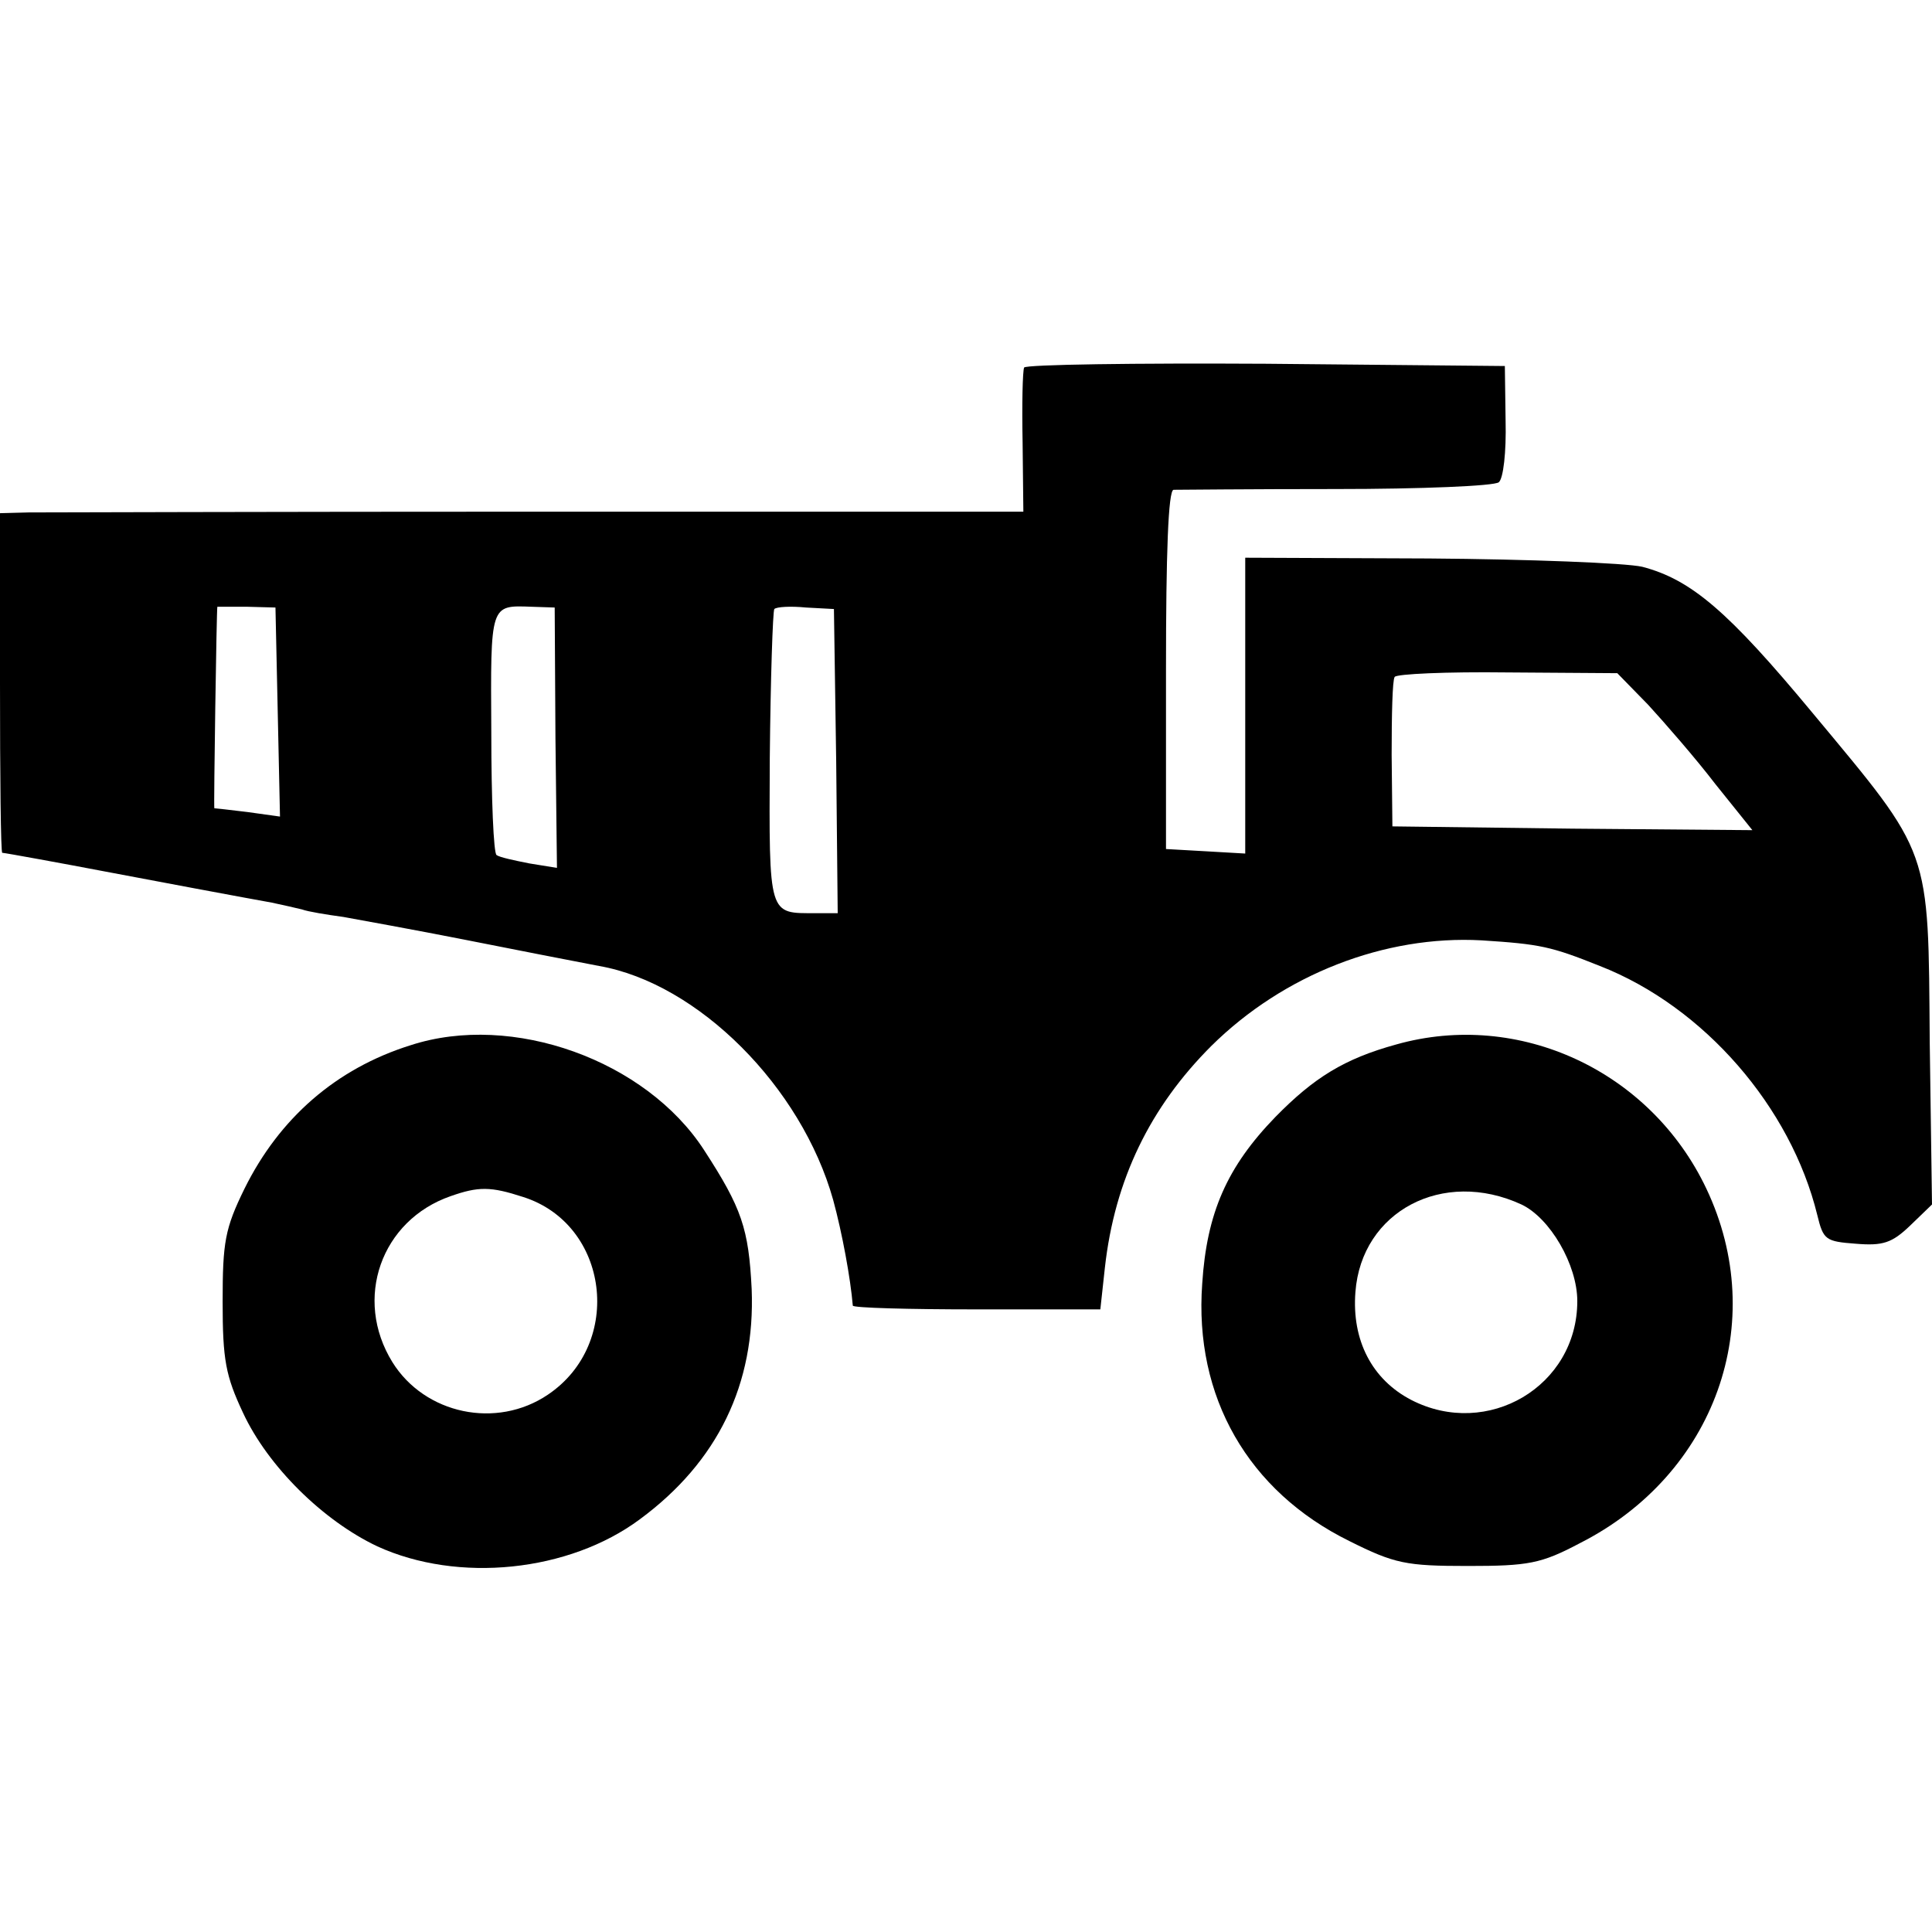 <?xml version="1.0" standalone="no"?>
<!DOCTYPE svg PUBLIC "-//W3C//DTD SVG 20010904//EN"
 "http://www.w3.org/TR/2001/REC-SVG-20010904/DTD/svg10.dtd">
<svg version="1.0" xmlns="http://www.w3.org/2000/svg"
 width="256pt" height="256pt" viewBox="0 0 256 256"
 preserveAspectRatio="xMidYMid meet">
<g transform="translate(0,256) scale(0.1,-0.1)"
fill="#000000" stroke="none">
<path d="M1357 2073 c-2 -5 -3 -49 -2 -99 l1 -92 -641 0 c-352 0 -657 -1 -677
-1 l-38 -1 0 -225 c0 -124 1 -225 3 -225 3 0 85 -15 132 -24 47 -9 202 -38
225 -42 14 -3 32 -7 40 -9 8 -3 33 -7 55 -10 22 -4 94 -17 160 -30 66 -13 147
-29 179 -35 131 -23 268 -160 310 -310 12 -44 23 -104 26 -140 0 -3 74 -5 164
-5 l164 0 6 55 c13 117 60 213 141 294 96 95 230 147 358 140 78 -5 92 -8 157
-34 138 -54 253 -187 288 -330 8 -33 11 -35 51 -38 36 -3 48 1 72 24 l29 28
-3 215 c-2 260 3 246 -155 436 -112 135 -161 177 -226 194 -22 5 -149 10 -283
11 l-243 1 0 -196 0 -196 -52 3 -53 3 0 238 c0 154 3 237 10 238 5 0 102 1
215 1 113 0 210 4 216 9 6 5 10 40 9 81 l-1 73 -316 3 c-174 1 -318 -1 -321
-5z m-989 -456 l3 -139 -43 6 c-24 3 -43 5 -44 5 -1 1 3 266 4 267 1 0 19 0
40 0 l37 -1 3 -138z m368 -35 l2 -172 -37 6 c-20 4 -39 8 -43 11 -4 2 -7 75
-7 162 -1 172 -2 169 54 167 l30 -1 1 -173z m372 -31 l2 -201 -29 0 c-63 0
-62 -6 -61 205 1 106 4 195 6 198 3 3 22 4 42 2 l37 -2 3 -202z m1076 75 c22
-24 63 -71 89 -105 l49 -61 -239 2 -238 3 -1 95 c0 52 1 99 4 103 2 4 69 7
149 6 l146 -1 41 -42z"/>
<path d="M544 1175 c-99 -31 -174 -97 -220 -190 -26 -53 -29 -71 -29 -150 0
-77 4 -98 27 -147 33 -71 106 -143 178 -177 107 -49 254 -34 348 36 103 76
153 179 148 305 -4 80 -13 107 -63 184 -77 119 -254 183 -389 139z m149 -201
c114 -36 134 -194 33 -262 -68 -46 -163 -26 -206 43 -52 84 -15 188 77 220 37
13 53 13 96 -1z"/>
<path d="M1850 1176 c-69 -19 -109 -44 -160 -96 -64 -66 -91 -127 -97 -221
-11 -150 61 -275 195 -341 60 -30 75 -33 157 -33 80 0 97 3 148 30 180 91 252
293 168 470 -74 156 -248 237 -411 191z m166 -212 c38 -18 74 -80 74 -128 0
-113 -119 -183 -220 -131 -52 27 -79 79 -74 143 8 107 116 164 220 116z"/>
</g>
</svg>
